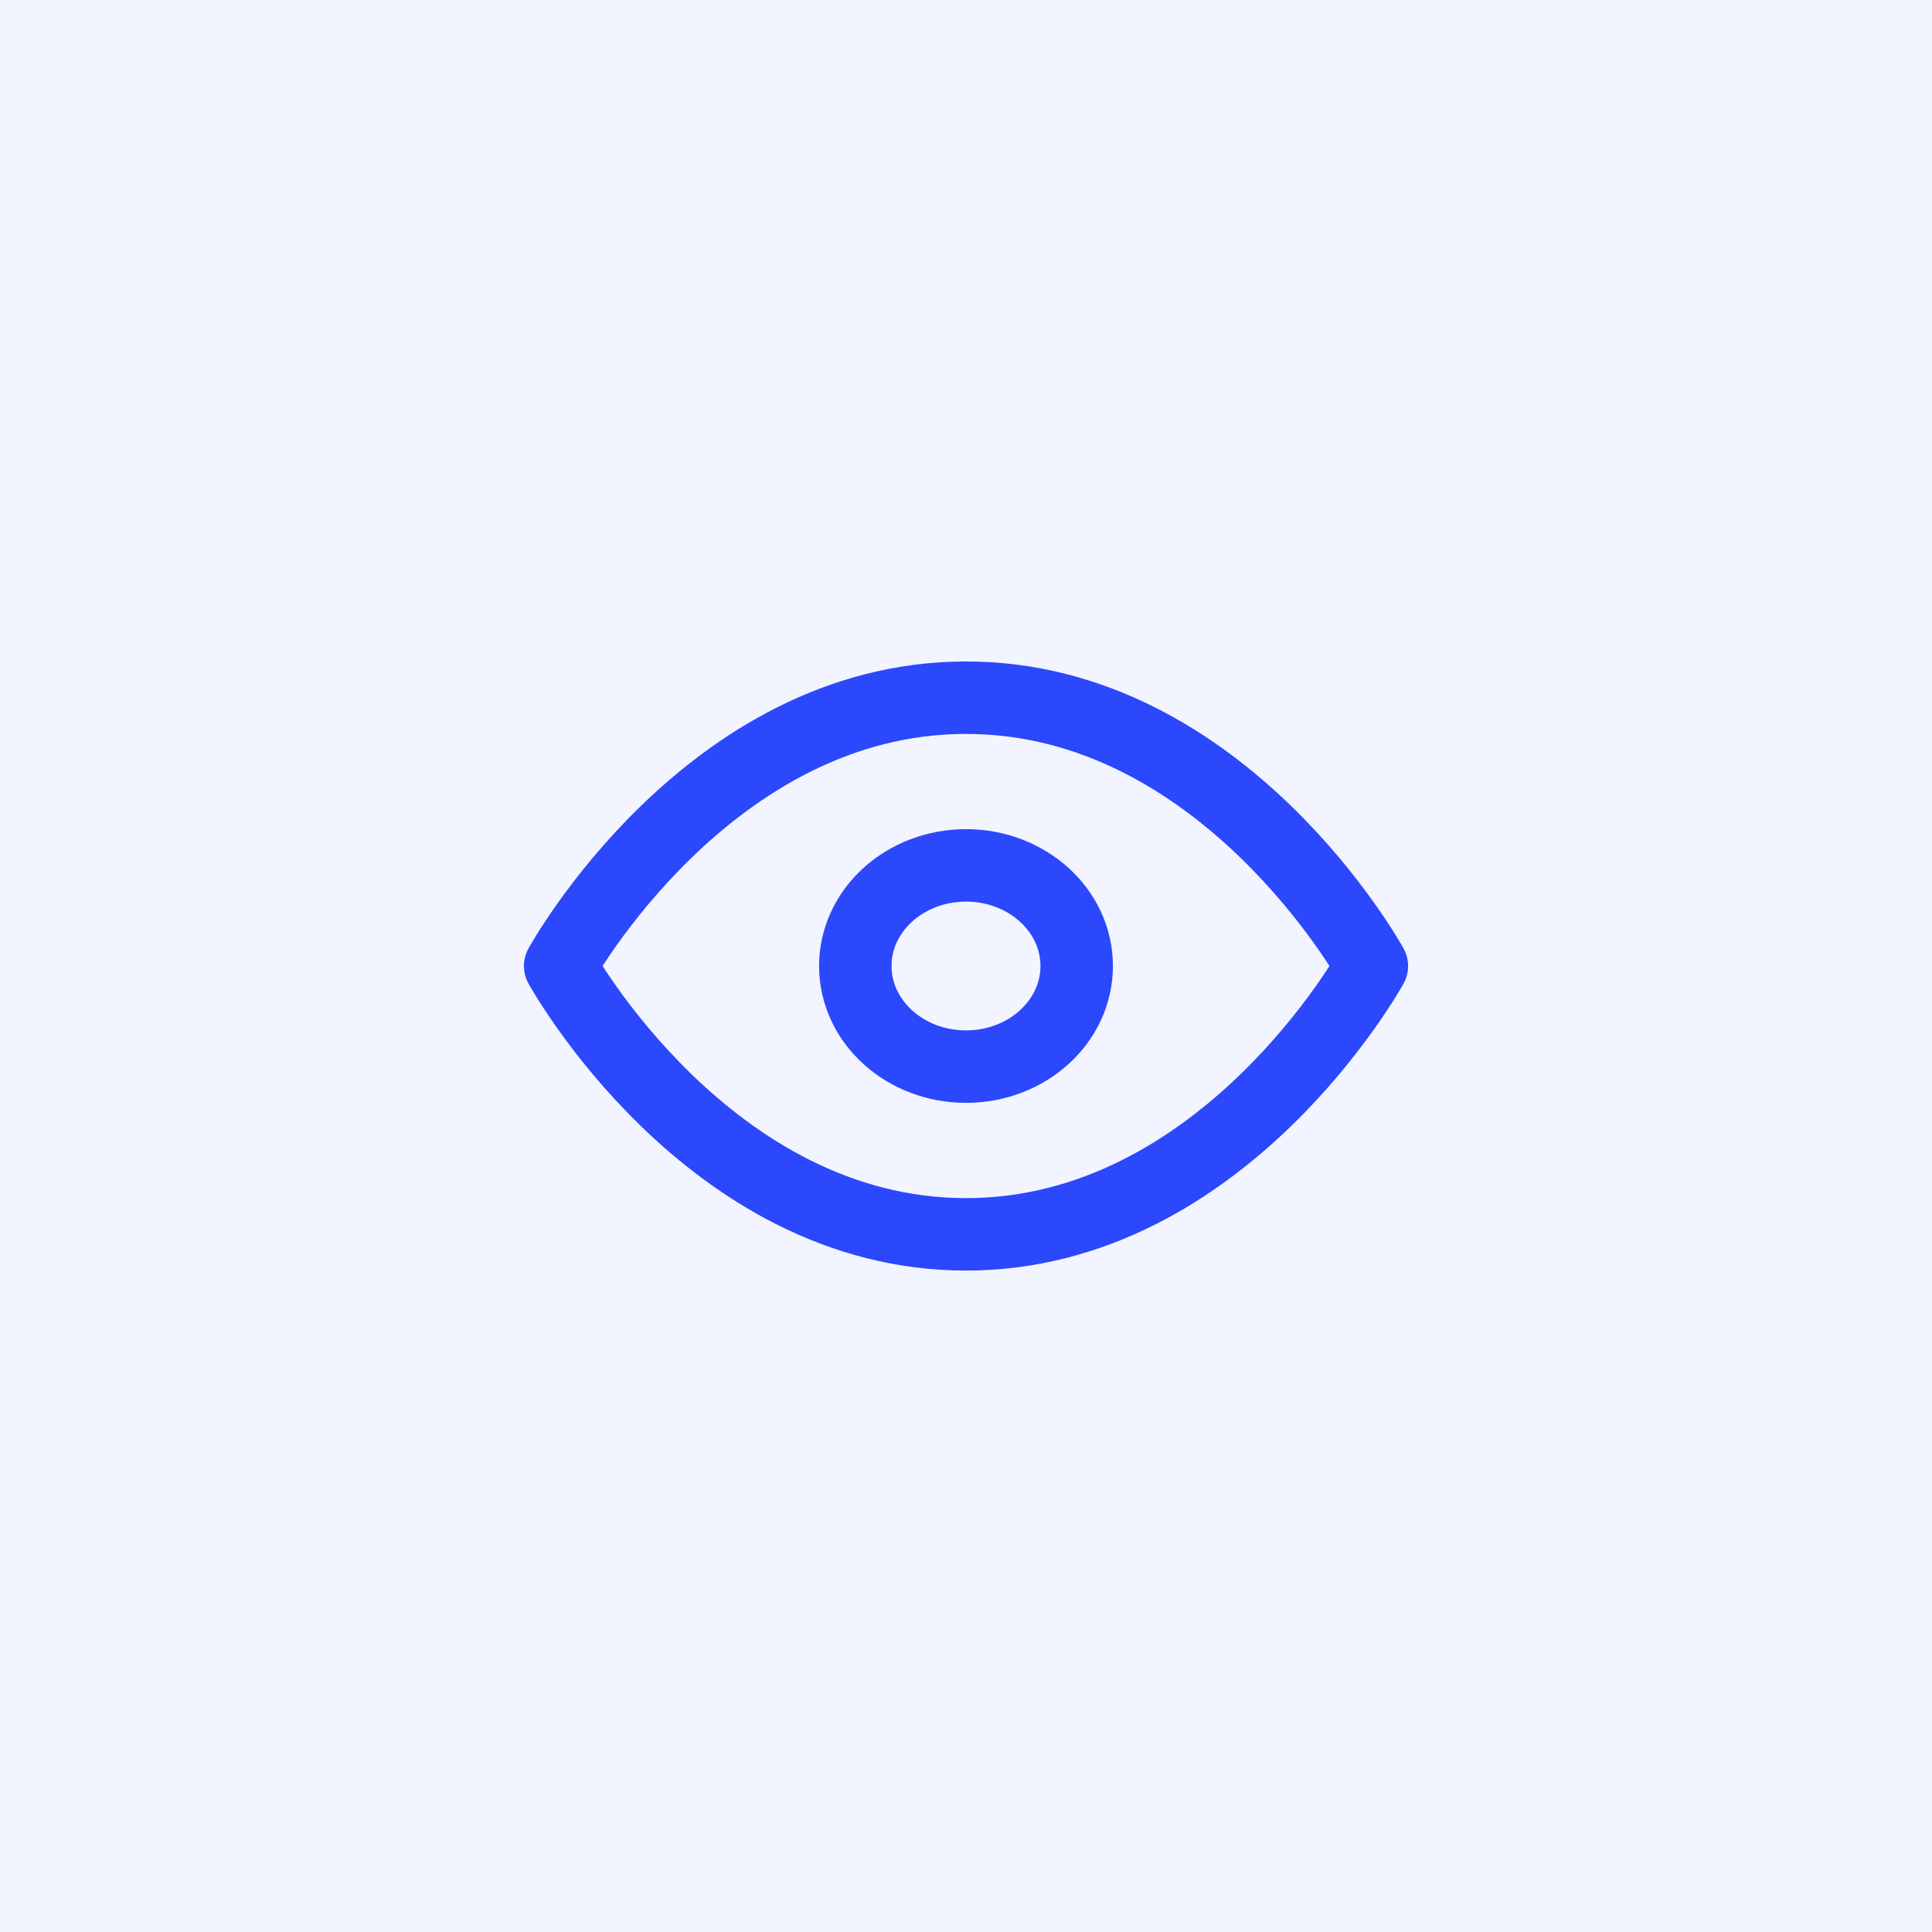 <?xml version="1.0" encoding="UTF-8"?> <svg xmlns="http://www.w3.org/2000/svg" width="48" height="48" viewBox="0 0 48 48" fill="none"><rect width="48" height="48" fill="#2B48FC" fill-opacity="0.06"></rect><path d="M13.917 24C13.917 24 17.584 17.334 24 17.334C30.417 17.334 34.084 24 34.084 24C34.084 24 30.417 30.667 24 30.667C17.584 30.667 13.917 24 13.917 24Z" stroke="#2B48FC" stroke-width="1.8" stroke-linecap="round" stroke-linejoin="round"></path><path d="M24 26.5C25.519 26.5 26.75 25.381 26.75 24C26.75 22.619 25.519 21.5 24 21.5C22.481 21.5 21.25 22.619 21.25 24C21.25 25.381 22.481 26.5 24 26.5Z" stroke="#2B48FC" stroke-width="1.8" stroke-linecap="round" stroke-linejoin="round"></path></svg> 